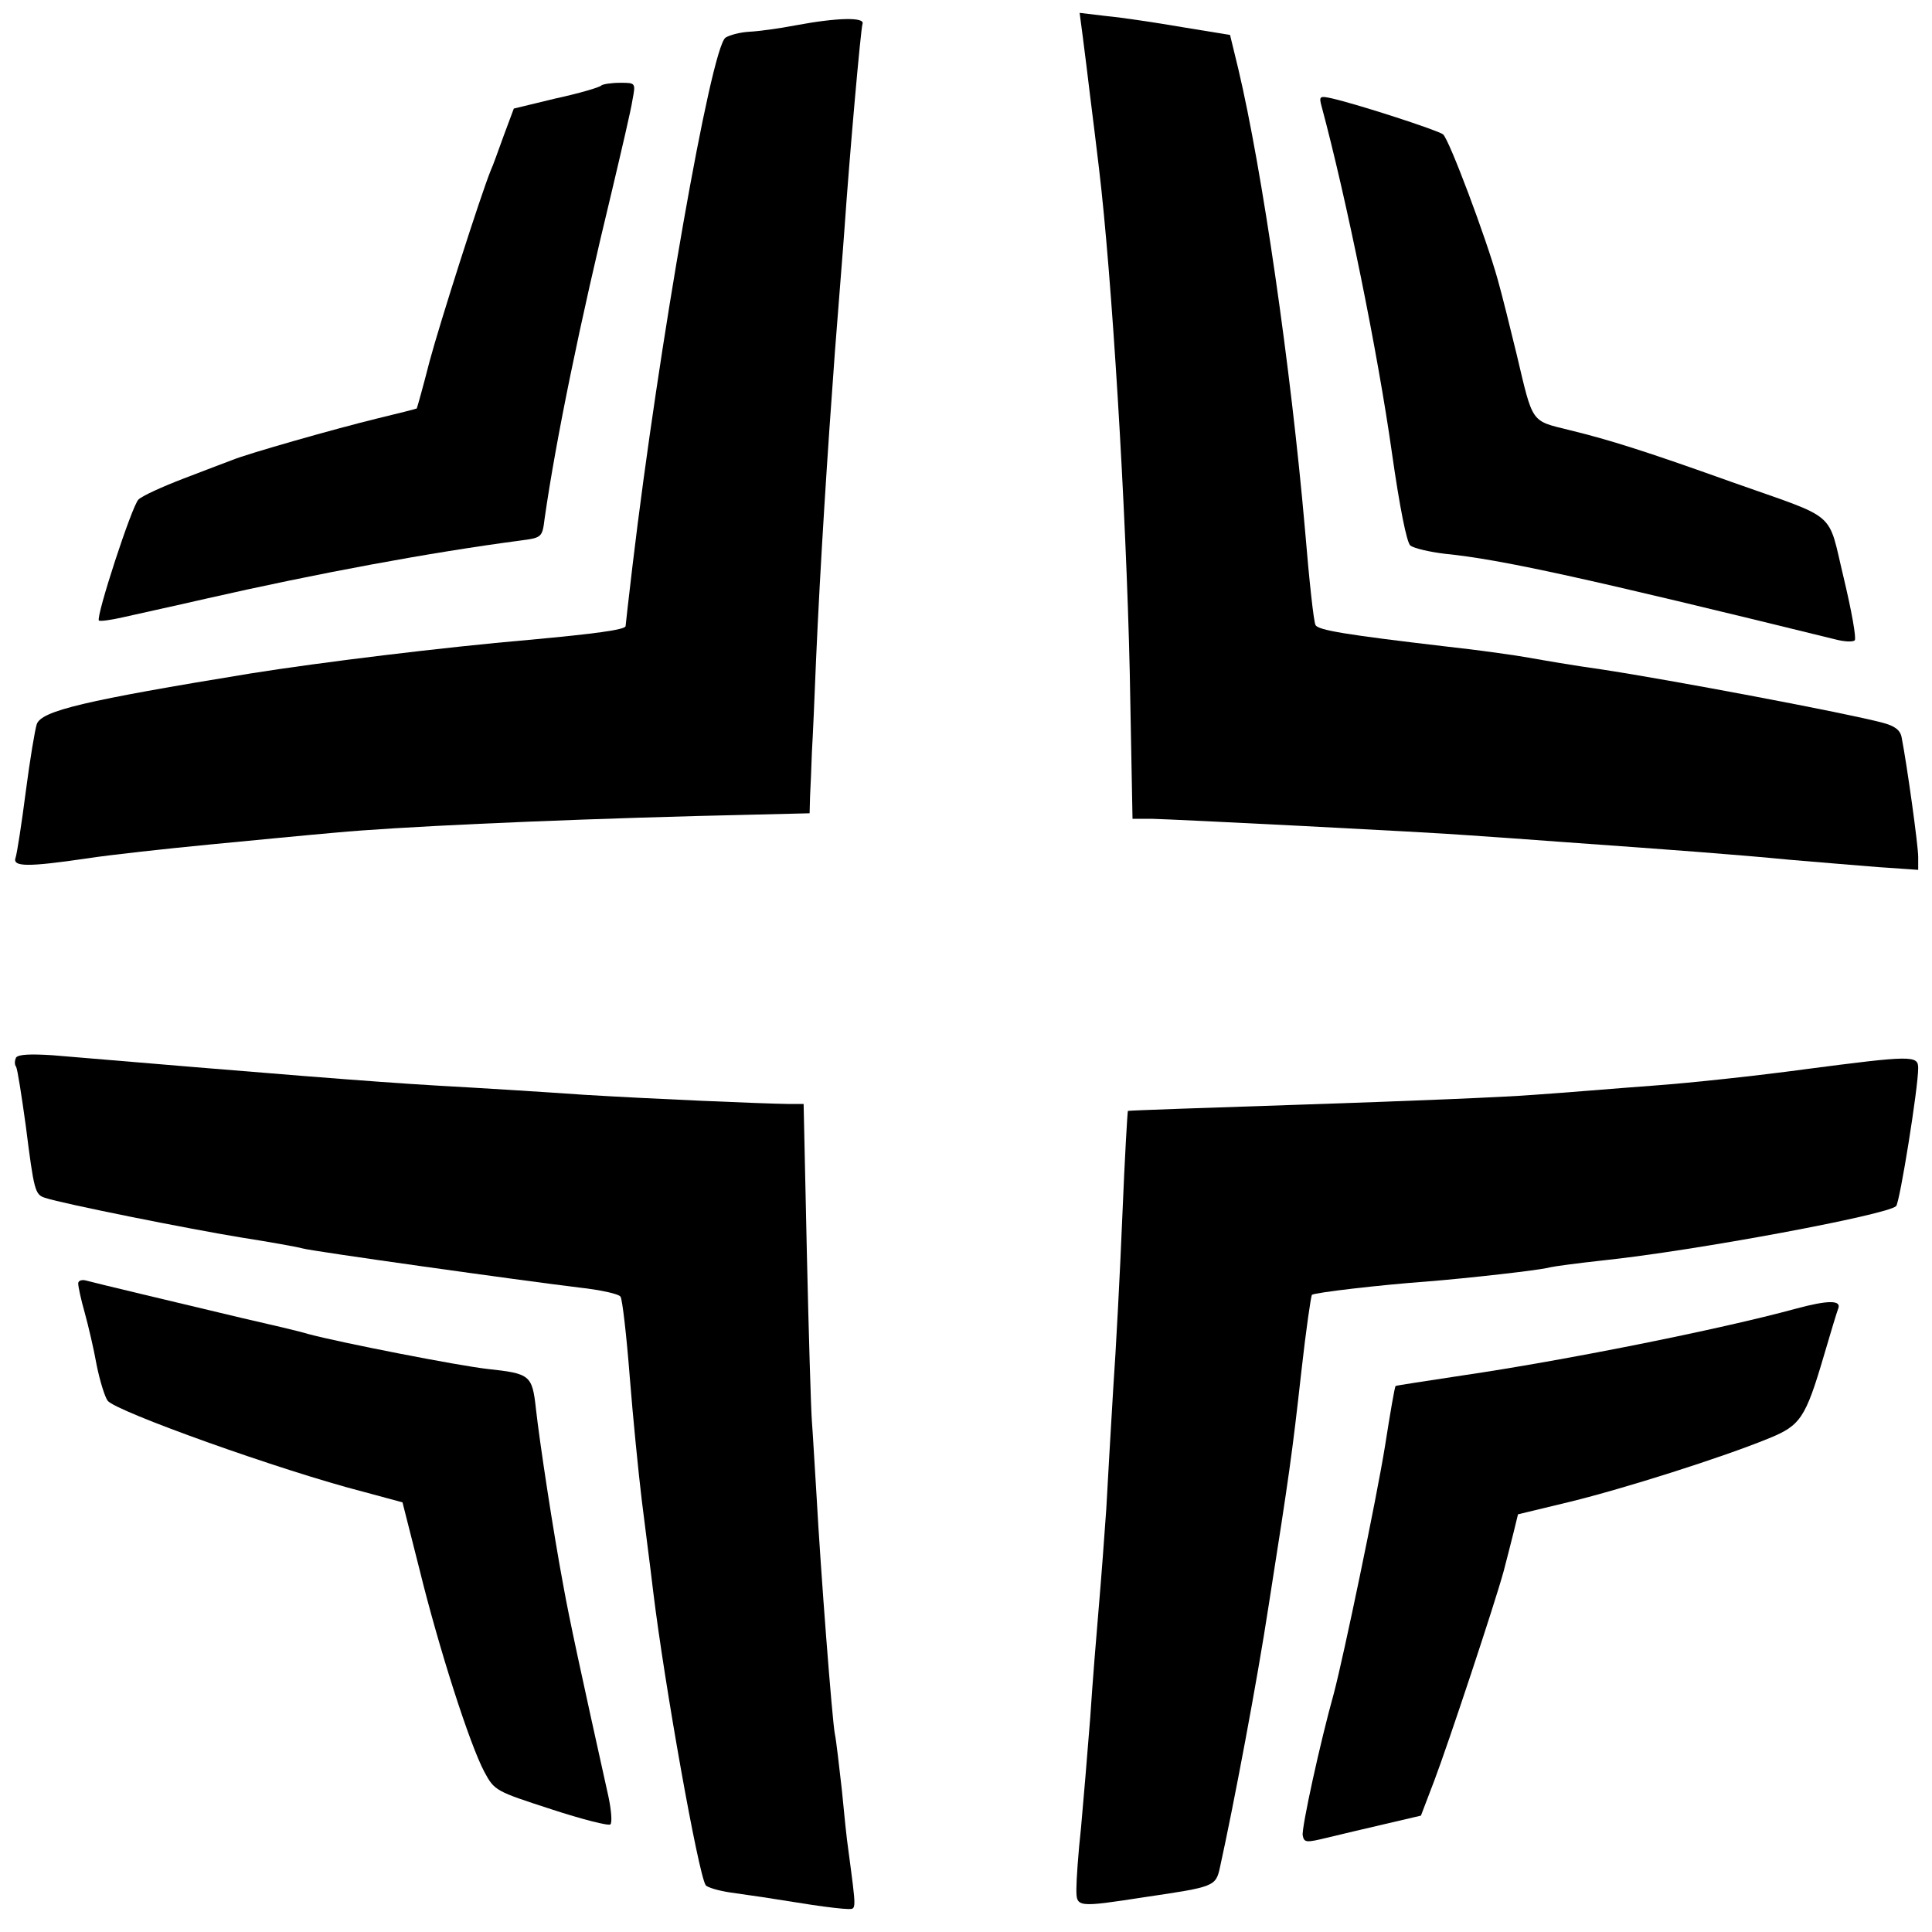 <?xml version="1.0" standalone="no"?>
<!DOCTYPE svg PUBLIC "-//W3C//DTD SVG 20010904//EN"
 "http://www.w3.org/TR/2001/REC-SVG-20010904/DTD/svg10.dtd">
<svg version="1.0" xmlns="http://www.w3.org/2000/svg"
 width="420pt" height="420pt" viewBox="0 0 420 420"
 preserveAspectRatio="xMidYMid meet">
<g transform="translate(0,420) scale(0.1,-0.1)"
fill="#000000" stroke="none">
<path d="M2354 4119 c4 -30 11 -88 16 -129 5 -41 14 -111 19 -155 28 -233 59
-740 67 -1097 l6 -318 42 0 c48 -1 603 -29 691 -36 33 -2 128 -9 210 -15 238
-17 372 -27 485 -38 58 -5 144 -12 193 -16 l87 -6 0 28 c0 25 -24 198 -36 260
-3 16 -15 25 -42 32 -79 21 -460 93 -612 116 -58 8 -127 20 -155 25 -27 5
-111 17 -185 25 -213 25 -274 35 -280 46 -4 5 -14 98 -23 207 -31 355 -93 782
-145 1002 l-18 74 -104 17 c-58 10 -132 21 -164 24 l-59 7 7 -53z"/>
<path d="M1730 4145 c-36 -7 -81 -13 -101 -14 -19 -1 -43 -7 -52 -13 -32 -25
-145 -669 -202 -1148 -8 -69 -15 -128 -15 -131 0 -8 -68 -17 -210 -30 -185
-16 -455 -49 -605 -73 -361 -59 -454 -81 -465 -110 -4 -12 -15 -78 -24 -147
-9 -70 -19 -134 -22 -143 -8 -21 26 -21 156 -2 52 8 172 21 265 30 94 9 217
21 275 26 127 12 447 27 783 36 l247 6 1 37 c1 20 3 63 4 96 2 33 6 123 9 200
9 205 25 454 41 670 8 105 18 226 21 270 11 159 35 430 39 443 6 15 -54 14
-145 -3z"/>
<path d="M1307 4014 c-4 -4 -48 -17 -99 -28 l-91 -22 -22 -59 c-12 -33 -24
-67 -28 -75 -23 -57 -111 -333 -133 -415 -14 -55 -27 -101 -28 -103 -2 -1 -41
-11 -87 -22 -94 -23 -283 -77 -314 -90 -11 -4 -58 -22 -105 -40 -47 -18 -91
-38 -99 -46 -14 -13 -93 -255 -86 -263 3 -2 26 1 52 7 26 6 109 24 183 41 242
55 485 100 682 126 46 6 47 7 52 48 25 174 77 426 146 711 21 89 42 178 45
199 7 37 7 37 -27 37 -19 0 -38 -3 -41 -6z"/>
<path d="M2873 3969 c54 -201 122 -534 153 -754 17 -119 32 -194 40 -201 8 -6
42 -14 76 -18 121 -12 307 -53 848 -186 19 -5 38 -6 42 -2 4 4 -7 65 -24 136
-36 149 -9 125 -243 208 -190 68 -267 92 -353 113 -85 21 -79 13 -115 165 -14
58 -32 130 -41 162 -25 90 -106 306 -119 316 -12 9 -181 64 -241 78 -27 6 -29
5 -23 -17z"/>
<path d="M35 1901 c-3 -6 -4 -15 0 -20 3 -5 12 -63 21 -128 18 -142 20 -150
42 -157 39 -13 315 -68 425 -86 64 -10 125 -21 135 -24 20 -6 477 -70 601 -85
46 -5 87 -14 90 -20 4 -6 13 -84 20 -174 7 -89 19 -209 26 -267 7 -58 19 -148
25 -200 25 -205 98 -613 114 -638 3 -5 27 -12 53 -16 50 -7 78 -11 178 -27 33
-5 68 -9 78 -9 19 0 19 -6 1 130 -3 19 -9 77 -14 130 -6 52 -12 106 -15 120
-6 30 -31 356 -40 520 -4 63 -8 135 -10 160 -2 25 -7 190 -11 368 l-7 322 -31
0 c-65 1 -297 11 -446 20 -85 6 -229 15 -320 20 -138 8 -361 26 -836 66 -47 3
-74 2 -79 -5z"/>
<path d="M3920 1875 c-96 -13 -242 -29 -325 -35 -82 -6 -199 -16 -260 -20 -60
-5 -283 -14 -495 -21 -212 -7 -386 -13 -388 -14 -1 -1 -7 -103 -12 -226 -5
-123 -14 -294 -20 -379 -5 -85 -12 -202 -15 -260 -4 -58 -11 -152 -16 -210 -5
-58 -14 -168 -19 -245 -6 -77 -15 -184 -20 -239 -6 -54 -10 -113 -10 -132 0
-41 0 -41 150 -18 149 22 153 23 162 64 30 136 81 406 106 570 45 286 51 329
71 508 10 90 21 165 23 167 4 5 152 22 249 29 88 7 250 25 269 31 8 2 60 9
115 15 200 21 618 99 637 118 8 8 48 257 48 300 0 28 -13 28 -250 -3z"/>
<path d="M170 1410 c0 -7 6 -35 14 -63 8 -29 20 -80 26 -114 7 -35 18 -70 24
-78 17 -23 377 -152 556 -198 l85 -23 37 -146 c42 -171 109 -380 141 -440 22
-41 25 -42 145 -81 67 -22 126 -37 129 -33 4 4 2 30 -4 59 -61 275 -85 386
-98 458 -23 123 -52 315 -60 387 -8 73 -13 76 -105 86 -63 7 -319 57 -390 76
-19 6 -84 21 -145 35 -143 34 -315 75 -337 81 -10 3 -18 0 -18 -6z"/>
<path d="M3904 1355 c-169 -46 -506 -113 -724 -145 -79 -12 -145 -22 -146 -23
-2 -1 -12 -60 -23 -130 -19 -118 -90 -457 -111 -537 -30 -107 -71 -295 -68
-310 3 -16 8 -16 53 -5 28 7 85 20 127 30 l77 18 29 76 c30 79 132 386 151
456 6 22 15 59 21 82 l10 41 112 27 c119 29 333 97 433 138 69 28 80 44 120
180 14 48 28 94 31 102 8 19 -22 19 -92 0z"/>
</g>
</svg>
